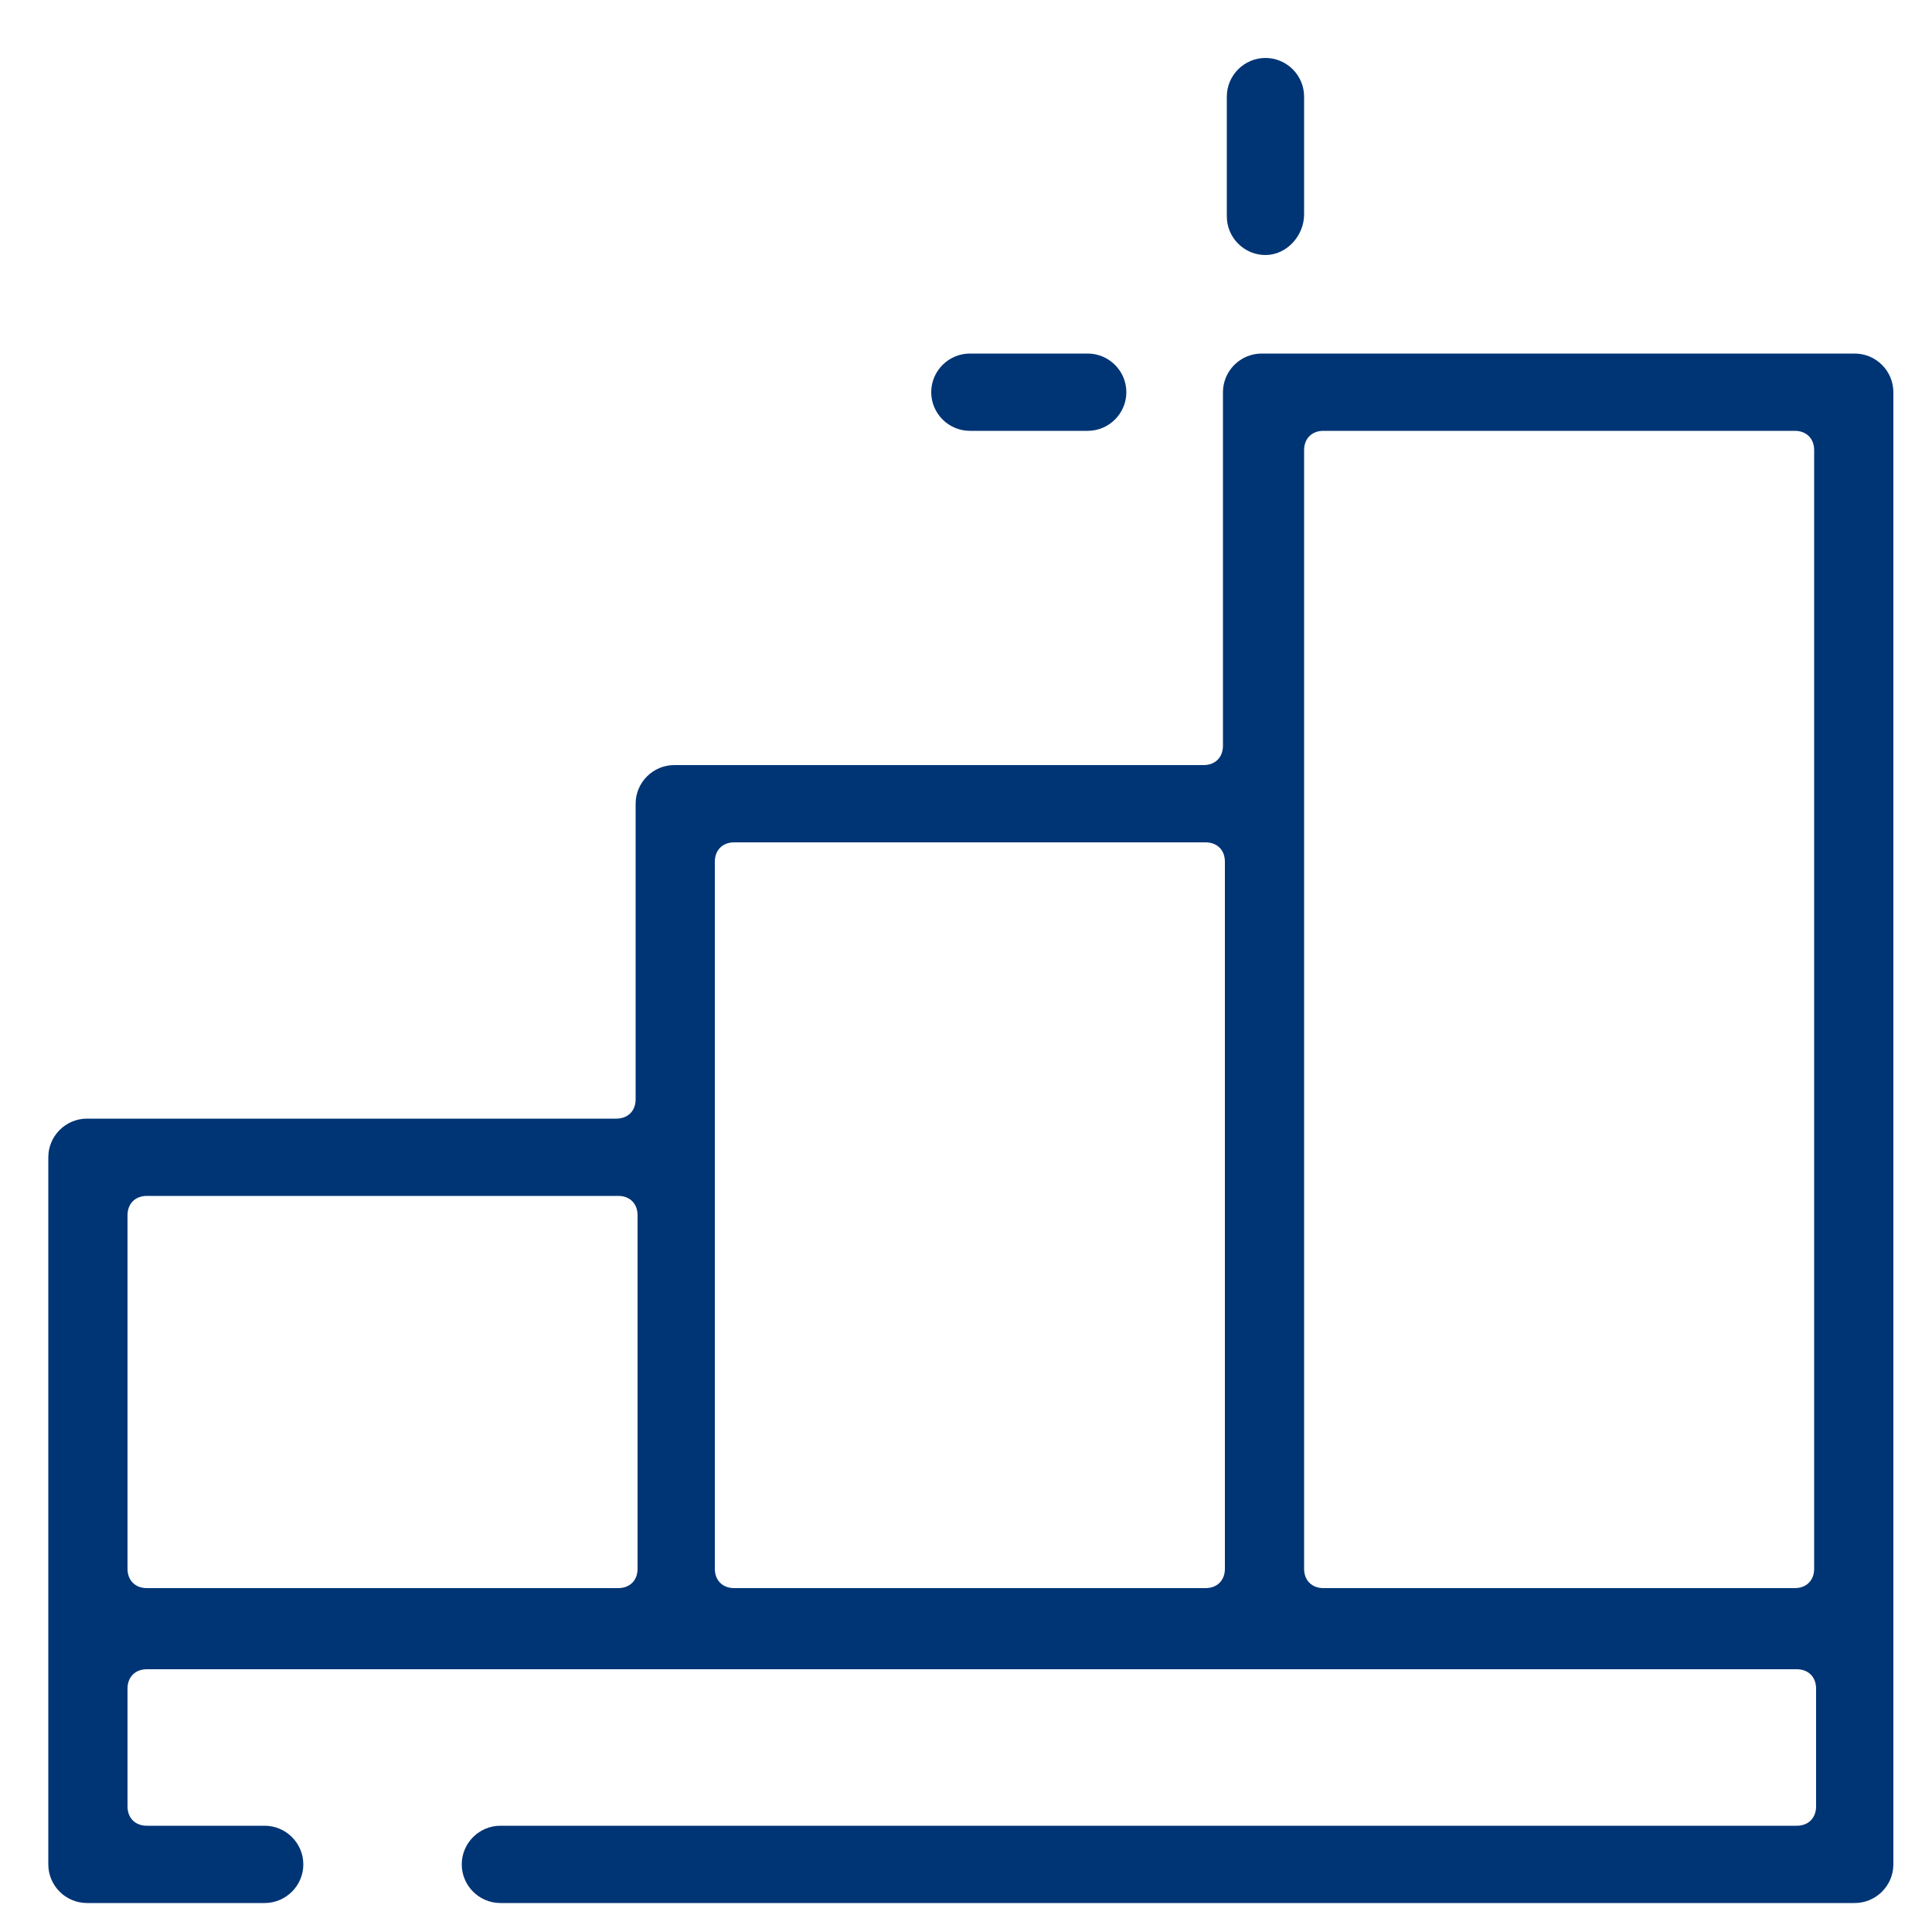 <?xml version="1.0" encoding="utf-8"?>
<!-- Generator: Adobe Illustrator 25.4.8, SVG Export Plug-In . SVG Version: 6.00 Build 0)  -->
<svg version="1.1" id="Layer_1" xmlns="http://www.w3.org/2000/svg" xmlns:xlink="http://www.w3.org/1999/xlink" x="0px" y="0px"
	 viewBox="0 0 100 100" enable-background="new 0 0 100 100" xml:space="preserve">
<g>
	<path fill="#003575" d="M65.5,13.2c-1.1,0-2-0.9-2-2V5c0-1.1,0.9-2,2-2s2,0.9,2,2v6.1C67.5,12.2,66.6,13.2,65.5,13.2z"/>
	<path fill="#003575" d="M50.2,22.3c-1.1,0-2-0.9-2-2c0-1.1,0.9-2,2-2h6.1c1.1,0,2,0.9,2,2c0,1.1-0.9,2-2,2H50.2z"/>
	<path fill="#003575" d="M25.9,98.5c-1.1,0-2-0.9-2-2s0.9-2,2-2h67.1c0.6,0,1-0.4,1-1v-6.1c0-0.6-0.4-1-1-1H7.6c-0.6,0-1,0.4-1,1
		v6.1c0,0.6,0.4,1,1,1h6.1c1.1,0,2,0.9,2,2s-0.9,2-2,2H4.5c-1.1,0-2-0.9-2-2V59.9c0-1.1,0.9-2,2-2h27.4c0.6,0,1-0.4,1-1V41.6
		c0-1.1,0.9-2,2-2h27.4c0.6,0,1-0.4,1-1V20.3c0-1.1,0.9-2,2-2H96c1.1,0,2,0.9,2,2v76.2c0,1.1-0.9,2-2,2H25.9z M68.5,22.3
		c-0.6,0-1,0.4-1,1v57.9c0,0.6,0.4,1,1,1h24.4c0.6,0,1-0.4,1-1V23.3c0-0.6-0.4-1-1-1H68.5z M38,43.6c-0.6,0-1,0.4-1,1v36.6
		c0,0.6,0.4,1,1,1h24.4c0.6,0,1-0.4,1-1V44.6c0-0.6-0.4-1-1-1H38z M7.6,61.9c-0.6,0-1,0.4-1,1v18.3c0,0.6,0.4,1,1,1h24.4
		c0.6,0,1-0.4,1-1V62.9c0-0.6-0.4-1-1-1H7.6z"/>
</g>
</svg>

